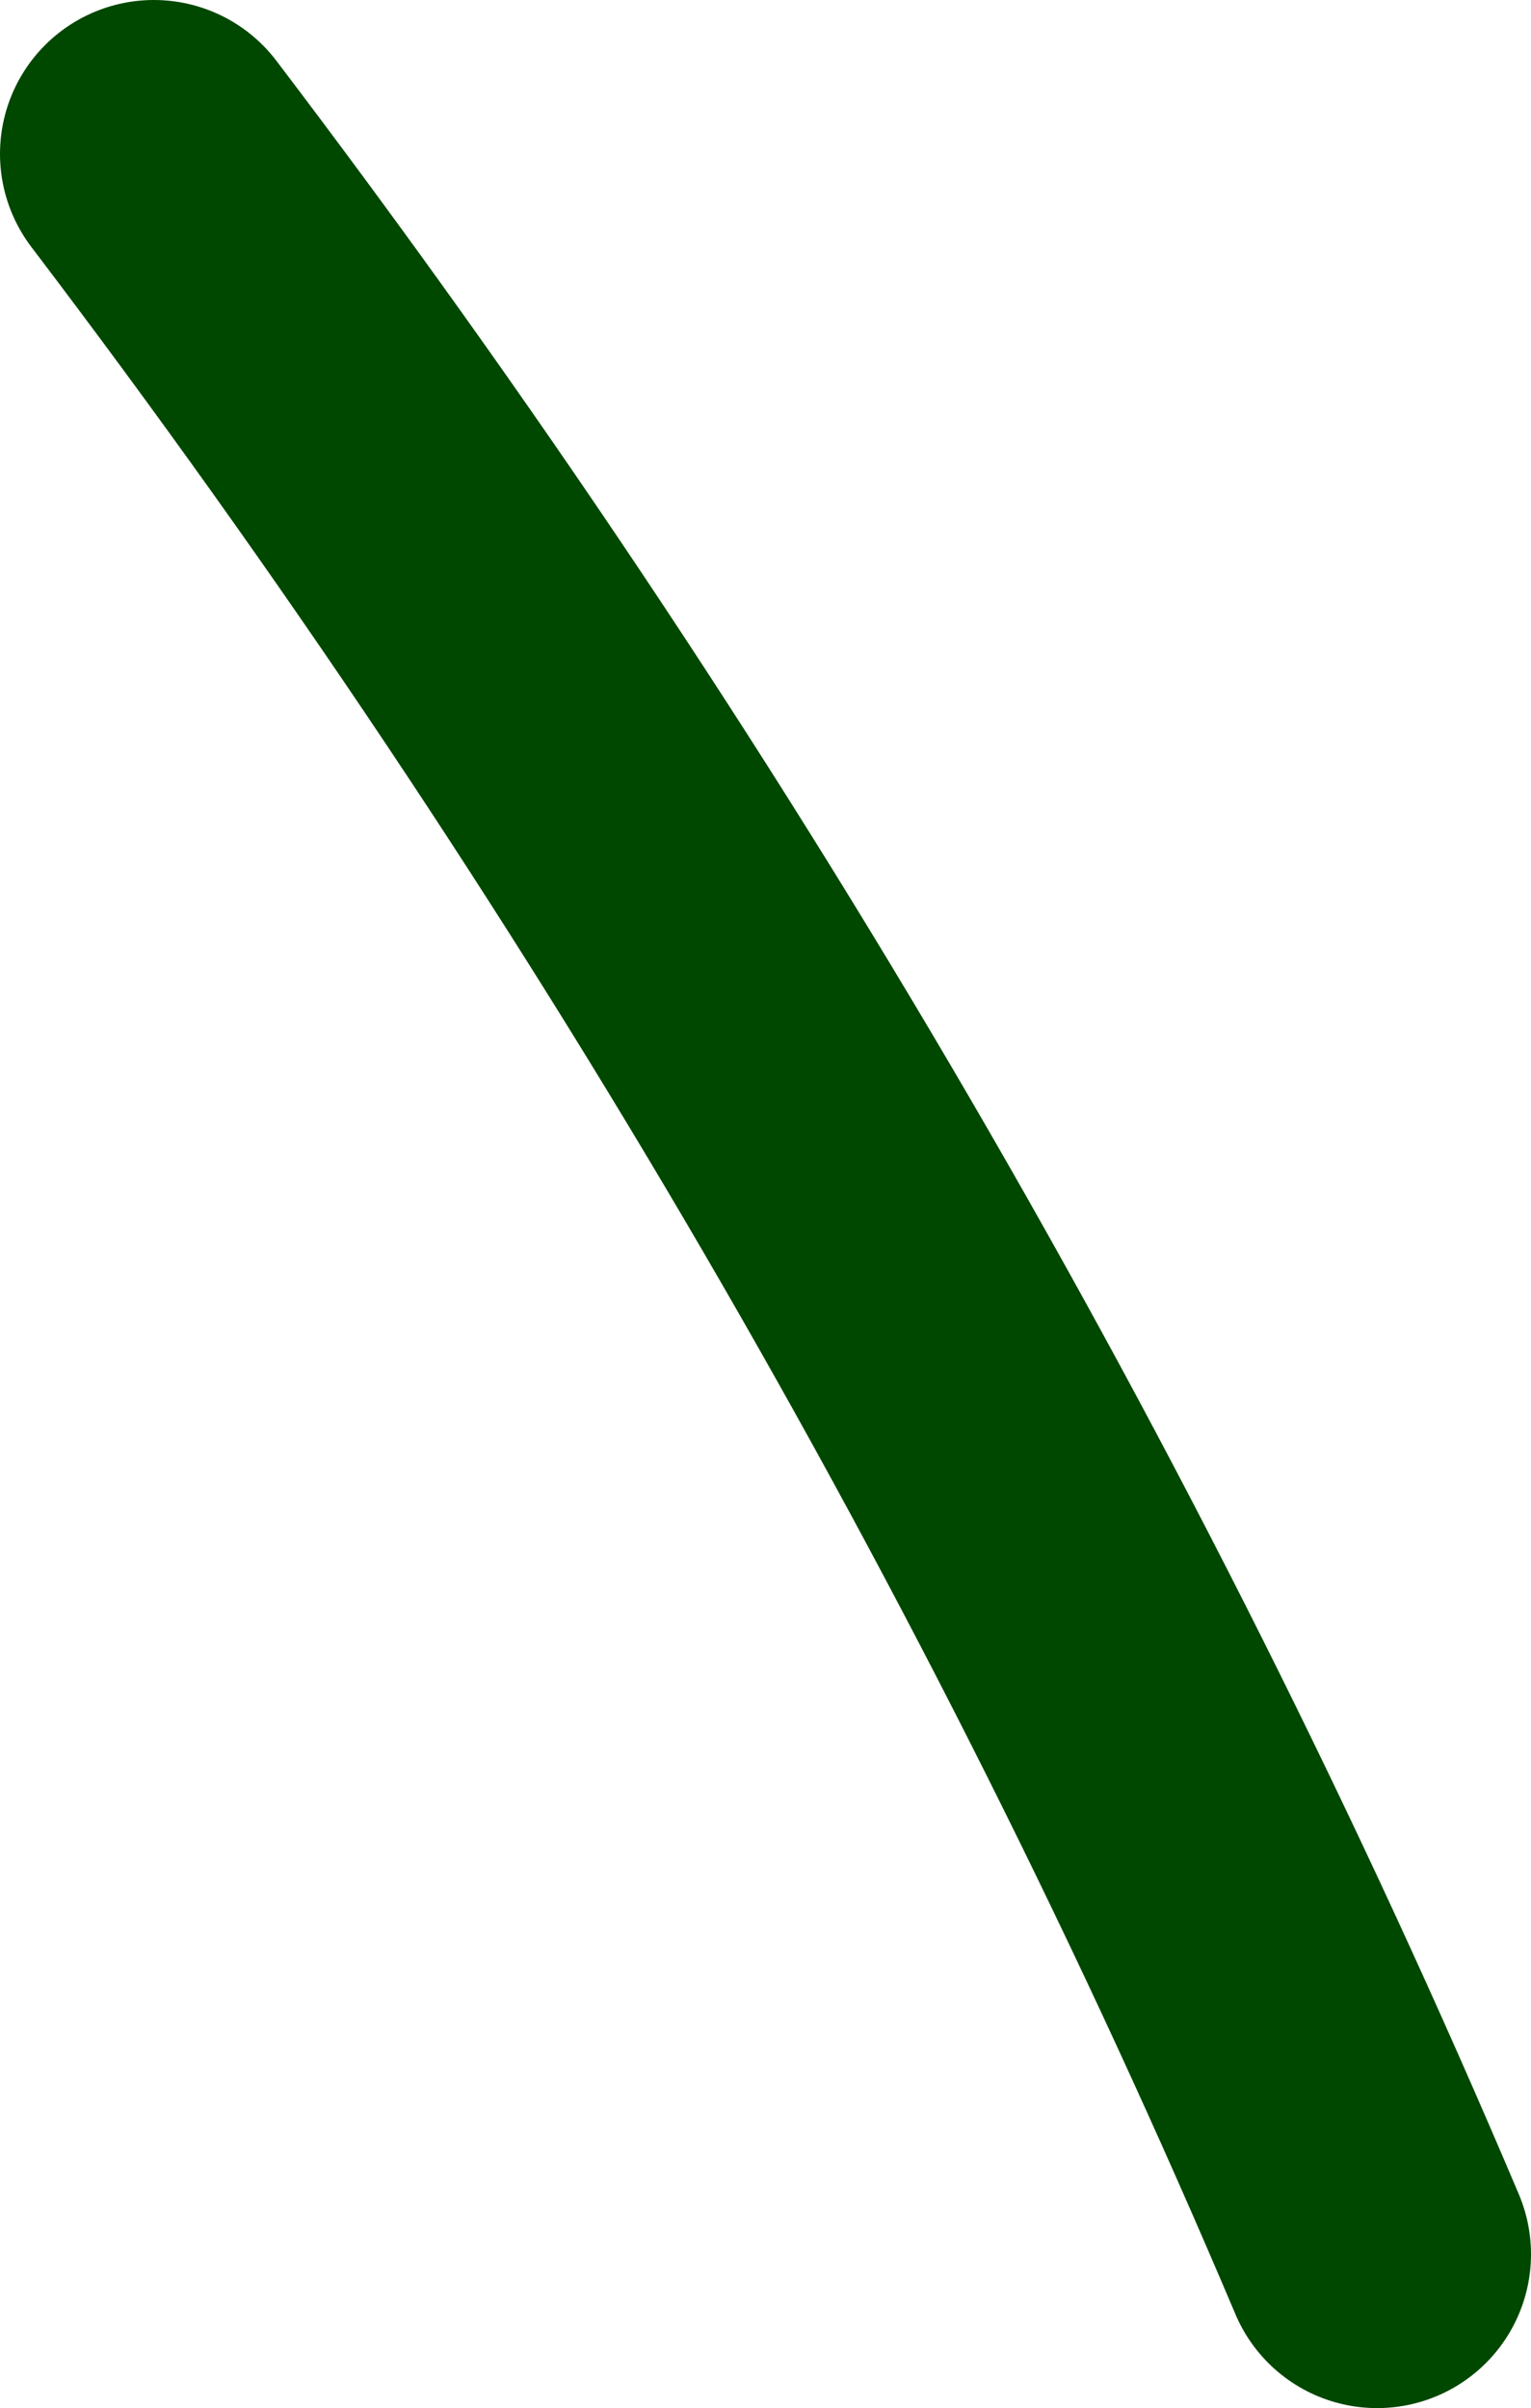 <?xml version="1.0" encoding="UTF-8" standalone="no"?>
<svg xmlns:xlink="http://www.w3.org/1999/xlink" height="15.65px" width="9.95px" xmlns="http://www.w3.org/2000/svg">
  <g transform="matrix(1.0, 0.0, 0.0, 1.0, -270.2, 41.0)">
    <path d="M271.2 -40.0 Q276.1 -33.55 279.15 -26.35" fill="none" stroke="#004700" stroke-linecap="round" stroke-linejoin="round" stroke-width="2.0"/>
  </g>
</svg>
